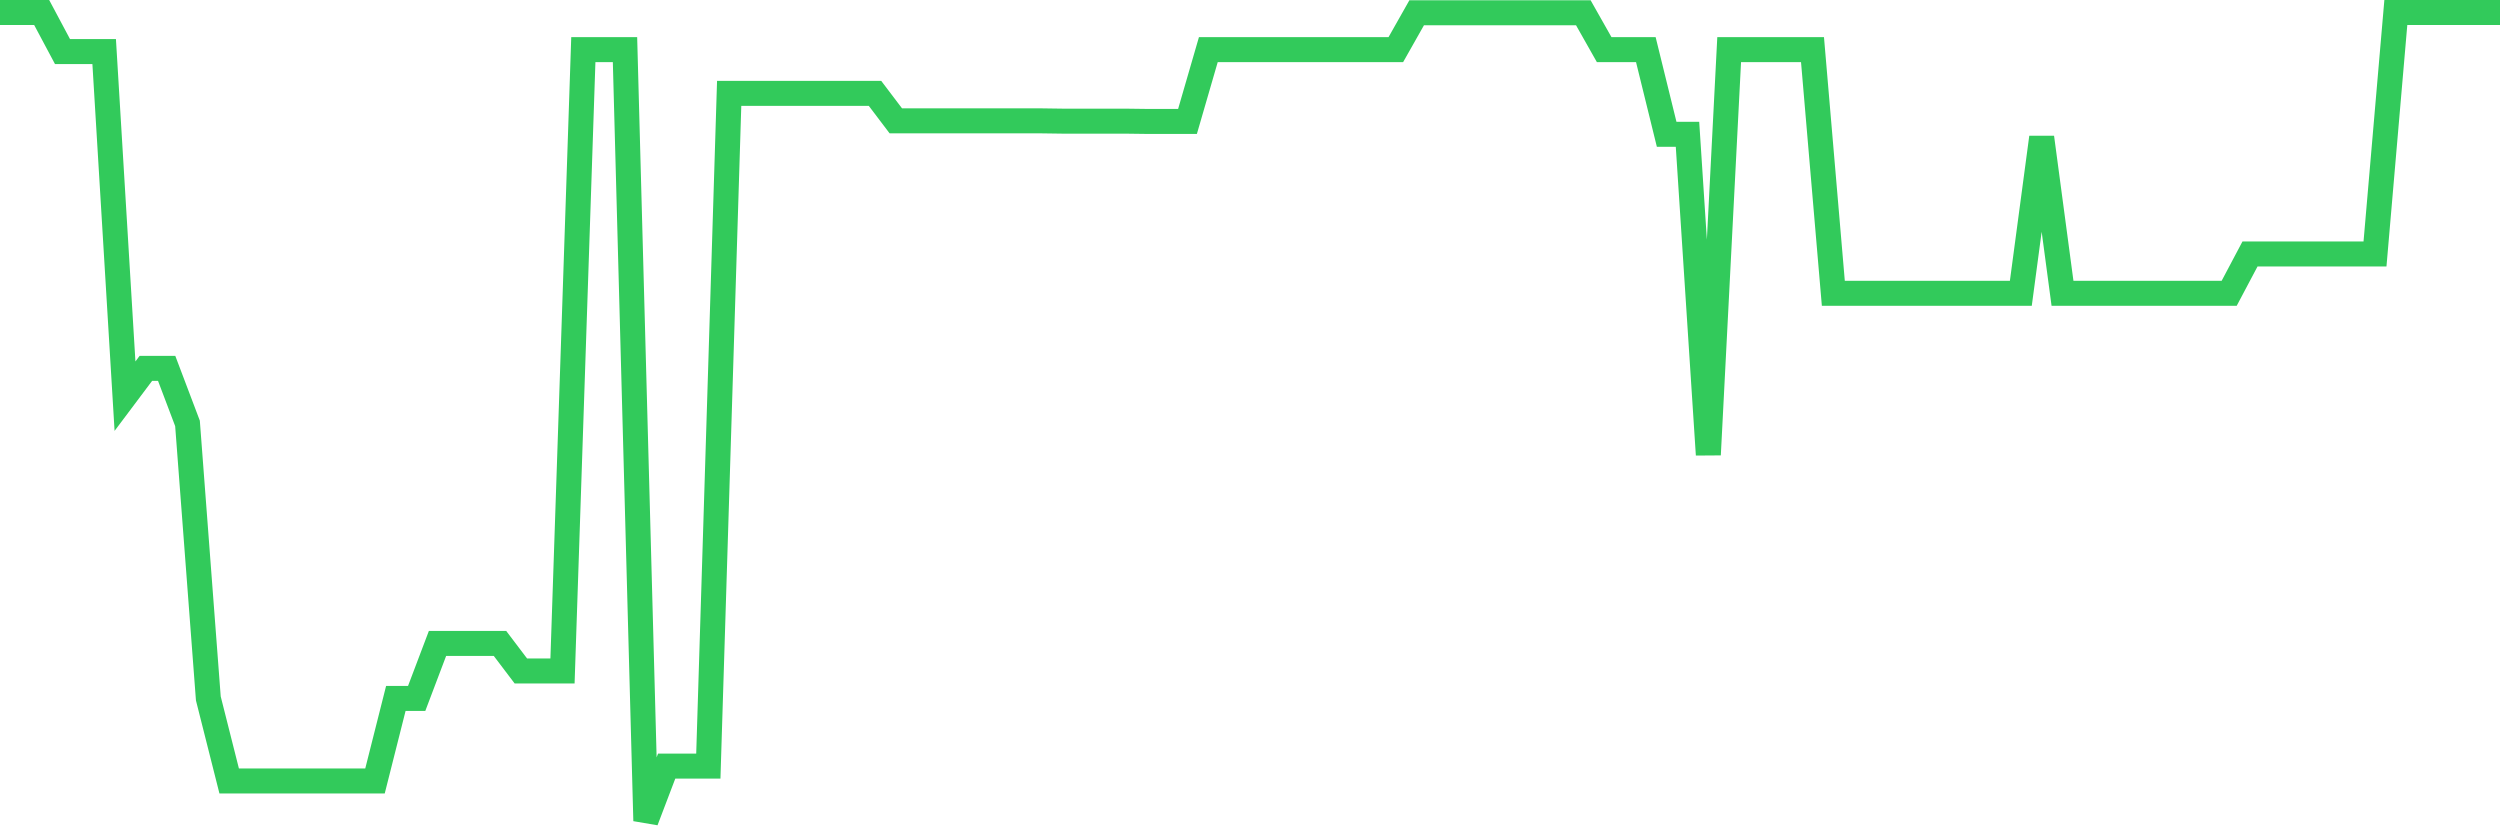 <svg
  xmlns="http://www.w3.org/2000/svg"
  xmlns:xlink="http://www.w3.org/1999/xlink"
  width="120"
  height="40"
  viewBox="0 0 120 40"
  preserveAspectRatio="none"
>
  <polyline
    points="0,0.6 1,0.6 2,0.6 3,2.475 4,2.475 5,2.475 6,19.016 7,17.683 8,17.683 9,20.323 10,33.525 11,37.486 12,37.486 13,37.486 14,37.486 15,37.486 16,37.486 17,37.486 18,37.486 19,33.525 20,33.525 21,30.885 22,30.885 23,30.885 24,30.885 25,32.205 26,32.205 27,32.205 28,2.382 29,2.382 30,2.382 31,39.4 32,36.773 33,36.773 34,36.773 35,4.481 36,4.481 37,4.481 38,4.481 39,4.481 40,4.481 41,4.481 42,4.481 43,5.801 44,5.801 45,5.801 46,5.801 47,5.801 48,5.801 49,5.801 50,5.801 51,5.815 52,5.815 53,5.815 54,5.815 55,5.828 56,5.828 57,5.828 58,2.382 59,2.382 60,2.382 61,2.382 62,2.382 63,2.382 64,2.382 65,2.382 66,2.382 67,2.382 68,0.613 69,0.613 70,0.613 71,0.613 72,0.613 73,0.613 74,0.613 75,0.613 76,0.613 77,2.382 78,2.382 79,2.382 80,6.448 81,6.448 82,21.828 83,2.382 84,2.382 85,2.382 86,2.382 87,2.382 88,14.079 89,14.079 90,14.079 91,14.079 92,14.079 93,14.079 94,14.079 95,14.079 96,14.079 97,14.079 98,6.594 99,14.079 100,14.079 101,14.079 102,14.079 103,14.079 104,14.079 105,14.079 106,14.079 107,14.079 108,12.191 109,12.191 110,12.191 111,12.191 112,12.191 113,12.191 114,12.191 115,0.6 116,0.6 117,0.6 118,0.6 119,0.6 120,0.6"
    fill="none"
    stroke="#32ca5b"
    stroke-width="1.2"
  >
  </polyline>
</svg>